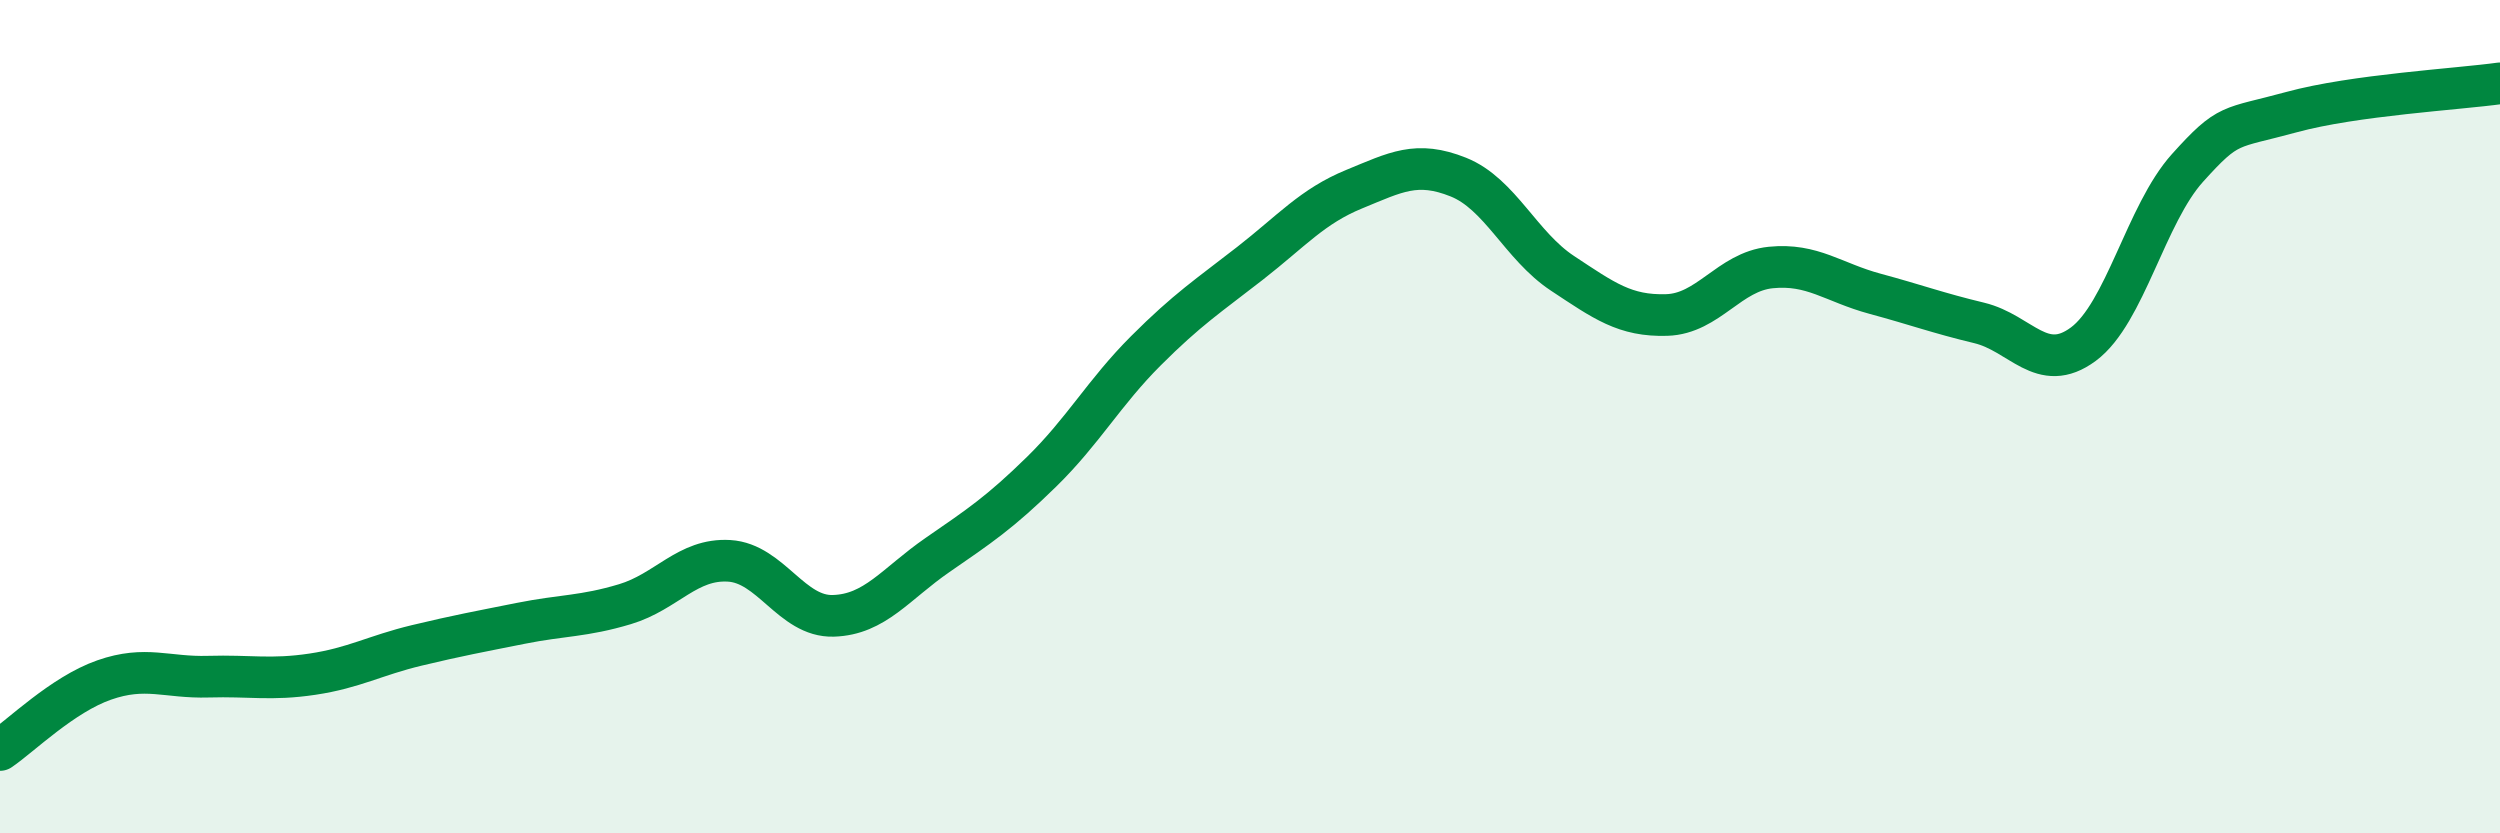 
    <svg width="60" height="20" viewBox="0 0 60 20" xmlns="http://www.w3.org/2000/svg">
      <path
        d="M 0,18 C 0.5,17.66 1.5,16.67 2.5,16.32 C 3.5,15.97 4,16.27 5,16.24 C 6,16.21 6.5,16.33 7.5,16.18 C 8.5,16.03 9,15.73 10,15.49 C 11,15.25 11.5,15.16 12.5,14.96 C 13.5,14.76 14,14.8 15,14.5 C 16,14.2 16.5,13.4 17.5,13.46 C 18.5,13.52 19,14.81 20,14.78 C 21,14.75 21.5,14.01 22.5,13.32 C 23.5,12.63 24,12.3 25,11.32 C 26,10.34 26.5,9.42 27.5,8.42 C 28.5,7.42 29,7.1 30,6.32 C 31,5.54 31.5,4.95 32.5,4.54 C 33.5,4.13 34,3.85 35,4.25 C 36,4.65 36.5,5.9 37.5,6.56 C 38.5,7.22 39,7.59 40,7.56 C 41,7.53 41.5,6.52 42.5,6.42 C 43.5,6.32 44,6.78 45,7.05 C 46,7.32 46.5,7.51 47.5,7.75 C 48.5,7.99 49,9 50,8.26 C 51,7.52 51.5,5.14 52.5,4.03 C 53.5,2.92 53.5,3.1 55,2.69 C 56.5,2.28 59,2.14 60,2L60 20L0 20Z"
        fill="#008740"
        opacity="0.1"
        stroke-linecap="round"
        stroke-linejoin="round"
      />
      <path
        d="M 0,18 C 0.5,17.66 1.5,16.67 2.5,16.32 C 3.5,15.97 4,16.27 5,16.24 C 6,16.21 6.5,16.33 7.5,16.18 C 8.5,16.03 9,15.73 10,15.49 C 11,15.25 11.5,15.16 12.5,14.96 C 13.5,14.76 14,14.8 15,14.5 C 16,14.2 16.5,13.4 17.5,13.46 C 18.5,13.52 19,14.81 20,14.78 C 21,14.75 21.5,14.01 22.5,13.32 C 23.5,12.63 24,12.3 25,11.32 C 26,10.34 26.5,9.42 27.5,8.42 C 28.5,7.42 29,7.1 30,6.32 C 31,5.54 31.5,4.95 32.5,4.54 C 33.5,4.13 34,3.85 35,4.25 C 36,4.65 36.5,5.9 37.5,6.56 C 38.5,7.22 39,7.59 40,7.56 C 41,7.53 41.5,6.52 42.5,6.42 C 43.5,6.32 44,6.78 45,7.05 C 46,7.32 46.5,7.51 47.5,7.75 C 48.5,7.99 49,9 50,8.26 C 51,7.52 51.5,5.14 52.5,4.03 C 53.5,2.92 53.5,3.1 55,2.69 C 56.5,2.28 59,2.14 60,2"
        stroke="#008740"
        stroke-width="1"
        fill="none"
        stroke-linecap="round"
        stroke-linejoin="round"
      />
    </svg>
  